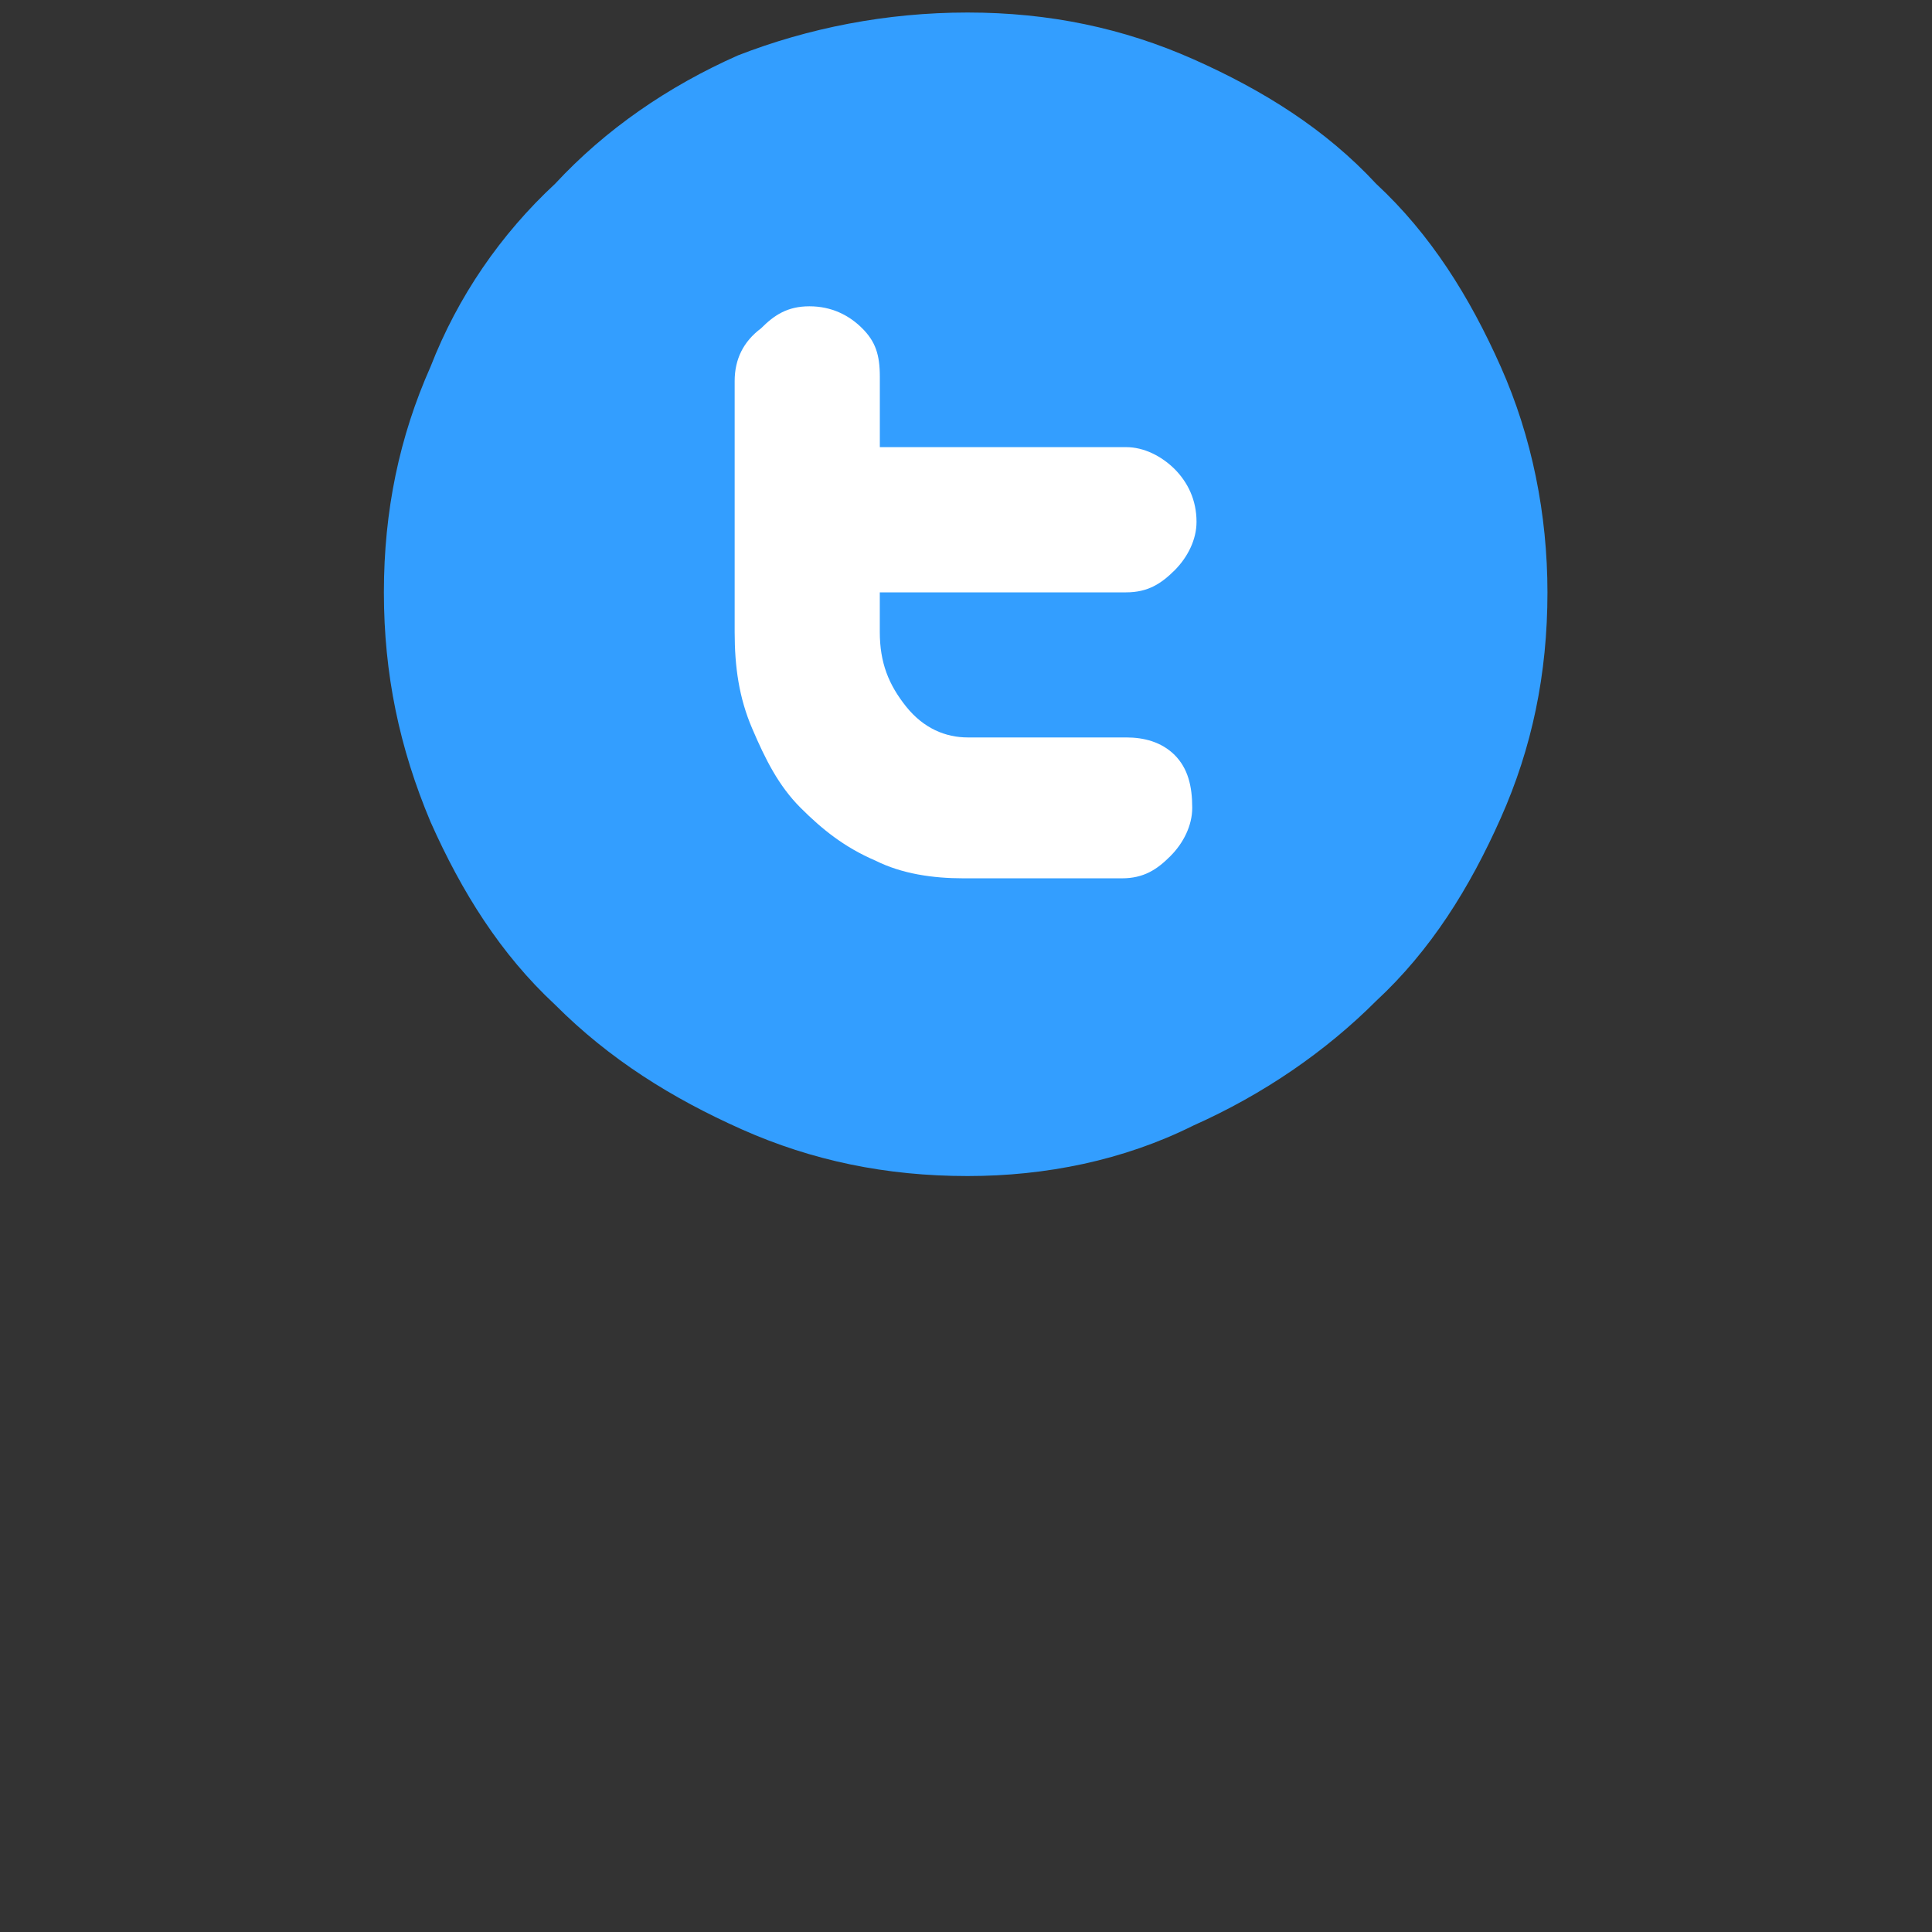 <?xml version="1.0" encoding="utf-8"?>
<!-- Generator: Adobe Illustrator 15.0.0, SVG Export Plug-In . SVG Version: 6.00 Build 0)  -->
<!DOCTYPE svg PUBLIC "-//W3C//DTD SVG 1.1//EN" "http://www.w3.org/Graphics/SVG/1.1/DTD/svg11.dtd">
<svg version="1.1" id="圖層_1" xmlns="http://www.w3.org/2000/svg" xmlns:xlink="http://www.w3.org/1999/xlink" x="0px" y="0px"
	 width="50px" height="50px" viewBox="0 0 50 50" enable-background="new 0 0 50 50" xml:space="preserve">
<rect x="0" y="0" width="50" height="50" fill="#333333" stroke="none"/>
<path fill="#339EFF" d="M25.041,30.436c-2.114,0-4.028-0.4-5.841-1.207c-1.813-0.808-3.424-1.813-4.834-3.226
	c-1.41-1.309-2.417-2.918-3.223-4.731c-0.806-1.914-1.208-3.828-1.208-5.941c0-2.116,0.402-4.029,1.208-5.842
	c0.705-1.813,1.813-3.425,3.223-4.733c1.309-1.41,2.92-2.519,4.733-3.323c1.813-0.705,3.828-1.109,5.942-1.109
	c2.115,0,4.029,0.404,5.843,1.209c1.813,0.806,3.423,1.813,4.731,3.224c1.41,1.309,2.418,2.921,3.224,4.733
	c0.808,1.813,1.209,3.826,1.209,5.842c0,2.113-0.401,4.027-1.209,5.84c-0.806,1.813-1.813,3.424-3.224,4.732
	c-1.309,1.31-2.92,2.418-4.731,3.225C29.07,30.034,27.057,30.436,25.041,30.436z"/>
<path fill="#FFFFFF" d="M19.013,16.354c0,0.91,0.113,1.707,0.455,2.503c0.341,0.798,0.683,1.481,1.252,2.05
	c0.57,0.569,1.141,1.024,1.937,1.366c0.682,0.341,1.479,0.458,2.278,0.458h4.099c0.567,0,0.911-0.229,1.253-0.572
	c0.342-0.341,0.568-0.796,0.568-1.252c0-0.569-0.114-1.025-0.455-1.367c-0.344-0.342-0.799-0.455-1.254-0.455h-4.1
	c-0.569,0-1.138-0.229-1.594-0.797c-0.455-0.57-0.683-1.138-0.683-1.935V15.33h6.376c0.568,0,0.91-0.229,1.254-0.57
	c0.341-0.342,0.567-0.797,0.567-1.254c0-0.569-0.228-1.025-0.567-1.367c-0.344-0.34-0.799-0.567-1.254-0.567H22.77V9.75
	c0-0.57-0.113-0.911-0.455-1.252c-0.342-0.342-0.796-0.571-1.367-0.571c-0.571,0-0.912,0.229-1.253,0.571
	c-0.455,0.341-0.682,0.796-0.682,1.365V16.354z"/>
</svg>
